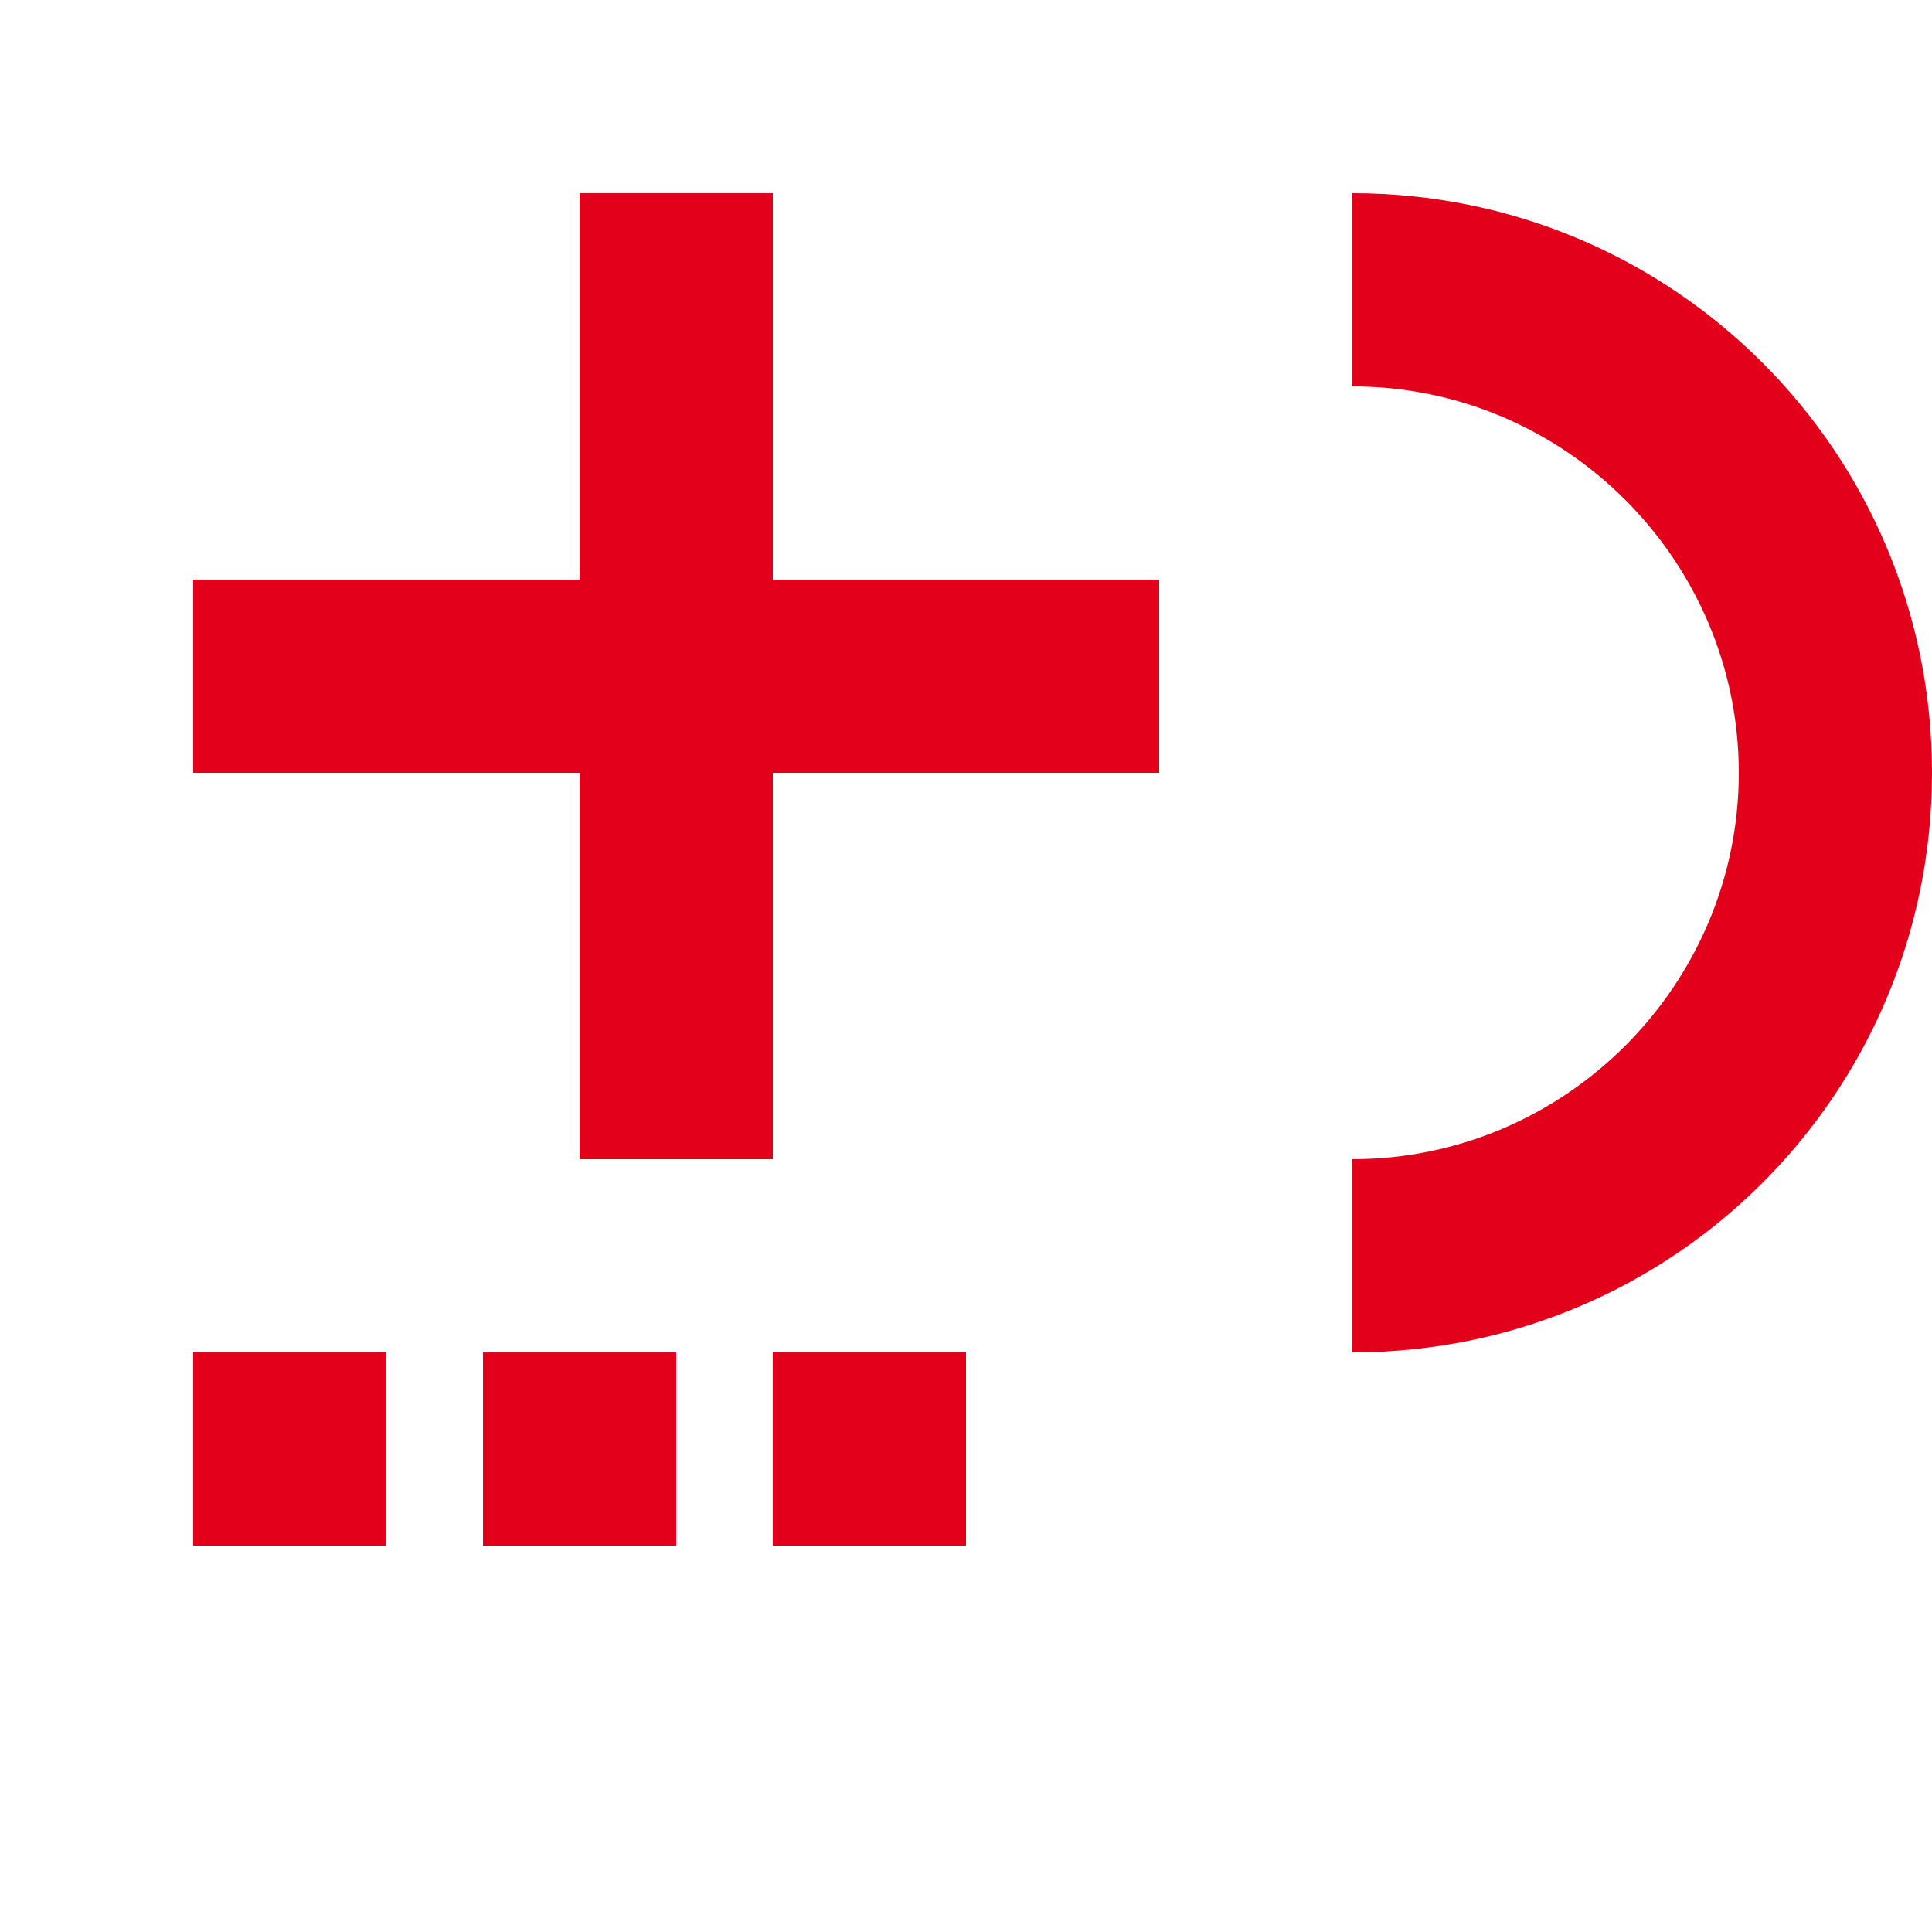 <svg xmlns="http://www.w3.org/2000/svg" viewBox="0 0 100 100" width="100" height="100">
  <path fill="#e2001a" d="M30 10v20H10v10h20v20h10V40h20V30H40V10H30zm40 0v10c11 0 20 9 20 20s-9 20-20 20v10c16.6 0 30-13.4 30-30S86.6 10 70 10zM10 70v10h10V70H10zm15 0v10h10V70H25zm15 0v10h10V70H40z"/>
</svg>